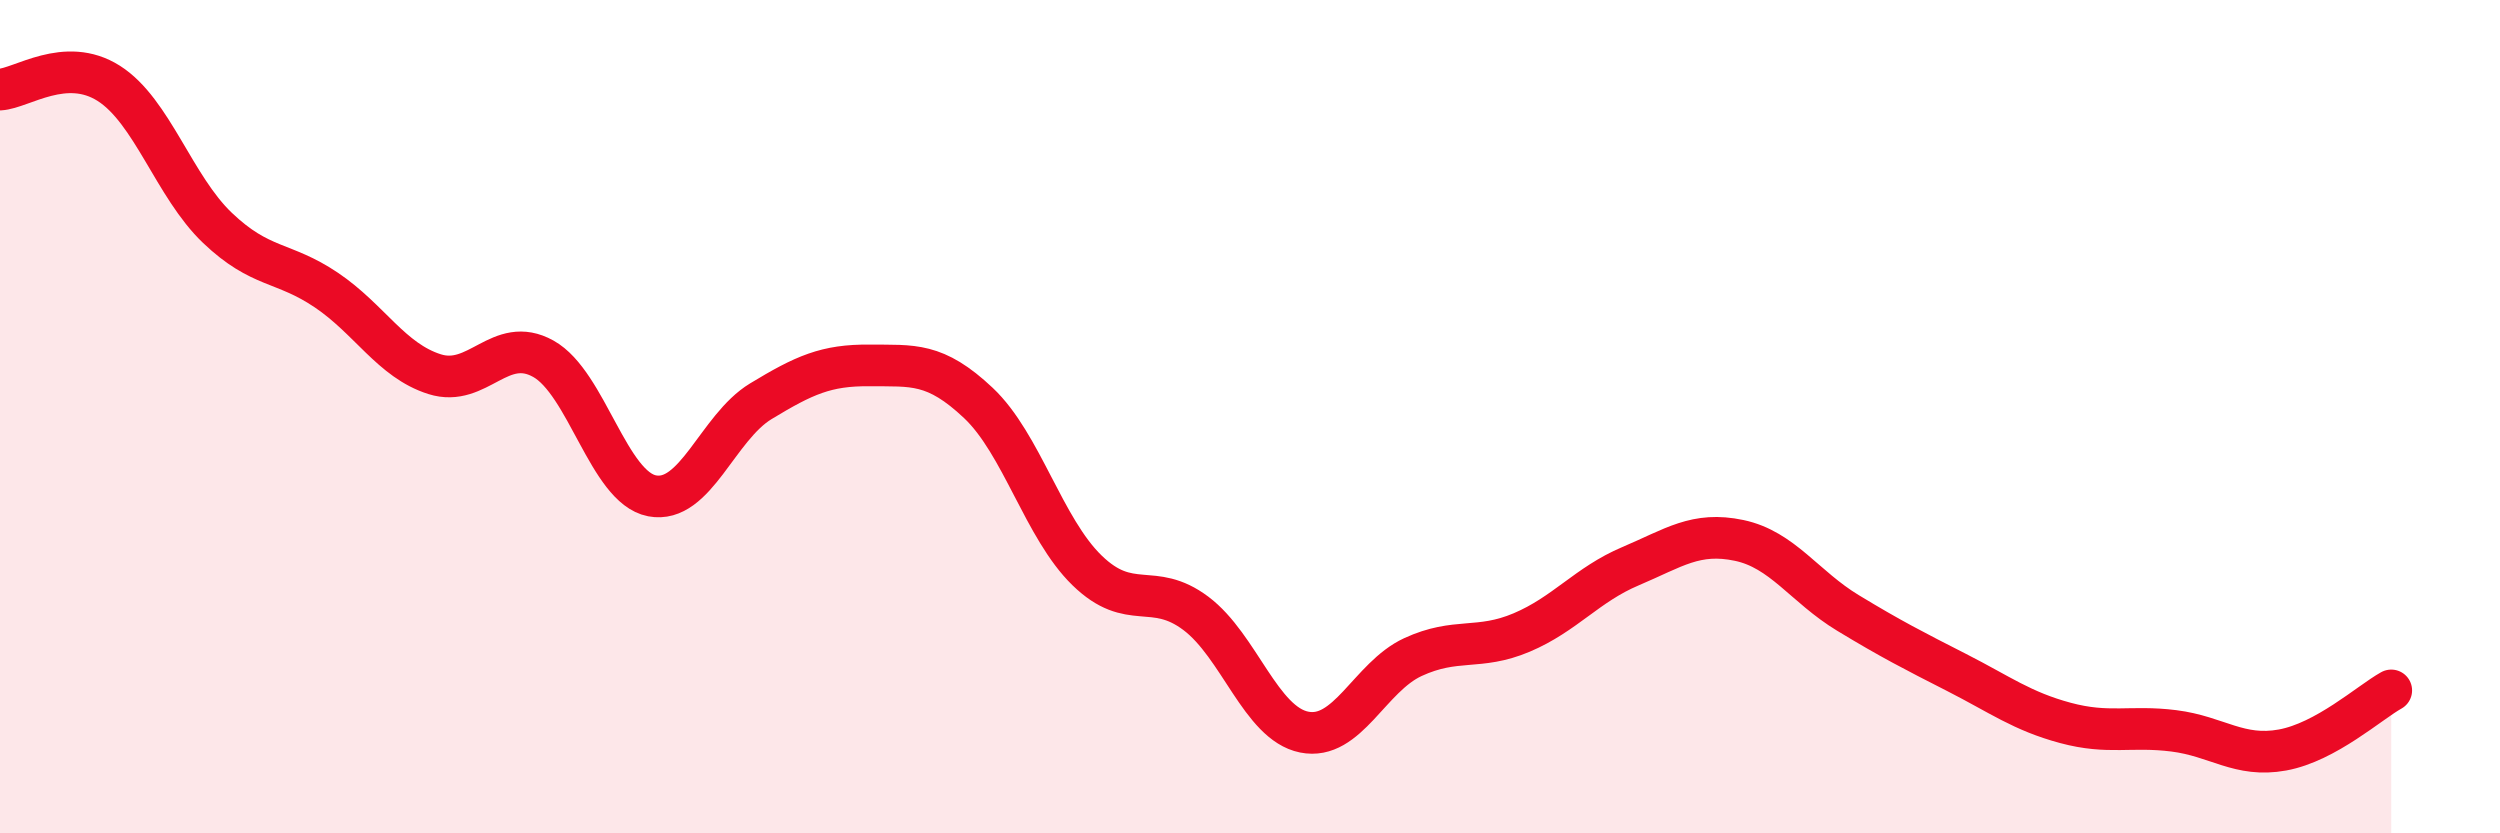 
    <svg width="60" height="20" viewBox="0 0 60 20" xmlns="http://www.w3.org/2000/svg">
      <path
        d="M 0,2.15 C 0.52,2.12 1.57,1.34 2.61,2 C 3.65,2.66 4.18,4.48 5.22,5.47 C 6.26,6.46 6.79,6.26 7.83,6.96 C 8.87,7.66 9.39,8.65 10.43,8.98 C 11.47,9.31 12,8.03 13.04,8.61 C 14.08,9.19 14.61,11.7 15.65,11.9 C 16.69,12.1 17.22,10.26 18.26,9.63 C 19.3,9 19.83,8.76 20.87,8.77 C 21.91,8.78 22.44,8.69 23.48,9.67 C 24.52,10.65 25.05,12.68 26.09,13.69 C 27.13,14.7 27.66,13.94 28.7,14.72 C 29.74,15.5 30.26,17.36 31.3,17.57 C 32.34,17.78 32.87,16.25 33.91,15.77 C 34.95,15.29 35.48,15.62 36.52,15.18 C 37.56,14.74 38.09,14.03 39.13,13.59 C 40.17,13.15 40.7,12.75 41.74,12.97 C 42.78,13.19 43.31,14.08 44.35,14.71 C 45.39,15.34 45.92,15.61 46.96,16.14 C 48,16.67 48.53,17.07 49.57,17.35 C 50.61,17.63 51.13,17.41 52.17,17.54 C 53.21,17.67 53.74,18.19 54.78,18 C 55.82,17.81 56.87,16.86 57.39,16.57L57.39 20L0 20Z"
        fill="#EB0A25"
        opacity="0.1"
        stroke-linecap="round"
        stroke-linejoin="round"
      />
      <path
        d="M 0,2.15 C 0.52,2.12 1.57,1.34 2.61,2 C 3.65,2.66 4.18,4.48 5.22,5.47 C 6.26,6.46 6.79,6.26 7.83,6.96 C 8.87,7.66 9.39,8.65 10.43,8.98 C 11.47,9.31 12,8.03 13.04,8.61 C 14.08,9.19 14.61,11.7 15.65,11.9 C 16.69,12.1 17.22,10.26 18.26,9.63 C 19.3,9 19.83,8.76 20.87,8.77 C 21.91,8.78 22.44,8.69 23.48,9.67 C 24.52,10.65 25.05,12.68 26.09,13.69 C 27.13,14.7 27.66,13.94 28.7,14.72 C 29.74,15.5 30.26,17.36 31.3,17.57 C 32.34,17.78 32.87,16.25 33.91,15.77 C 34.95,15.29 35.48,15.62 36.52,15.18 C 37.56,14.74 38.09,14.03 39.13,13.59 C 40.17,13.15 40.7,12.75 41.74,12.97 C 42.78,13.19 43.31,14.08 44.35,14.71 C 45.39,15.34 45.92,15.61 46.96,16.14 C 48,16.67 48.53,17.07 49.57,17.35 C 50.61,17.63 51.13,17.41 52.17,17.54 C 53.21,17.67 53.74,18.19 54.78,18 C 55.82,17.81 56.87,16.86 57.39,16.57"
        stroke="#EB0A25"
        stroke-width="1"
        fill="none"
        stroke-linecap="round"
        stroke-linejoin="round"
      />
    </svg>
  
